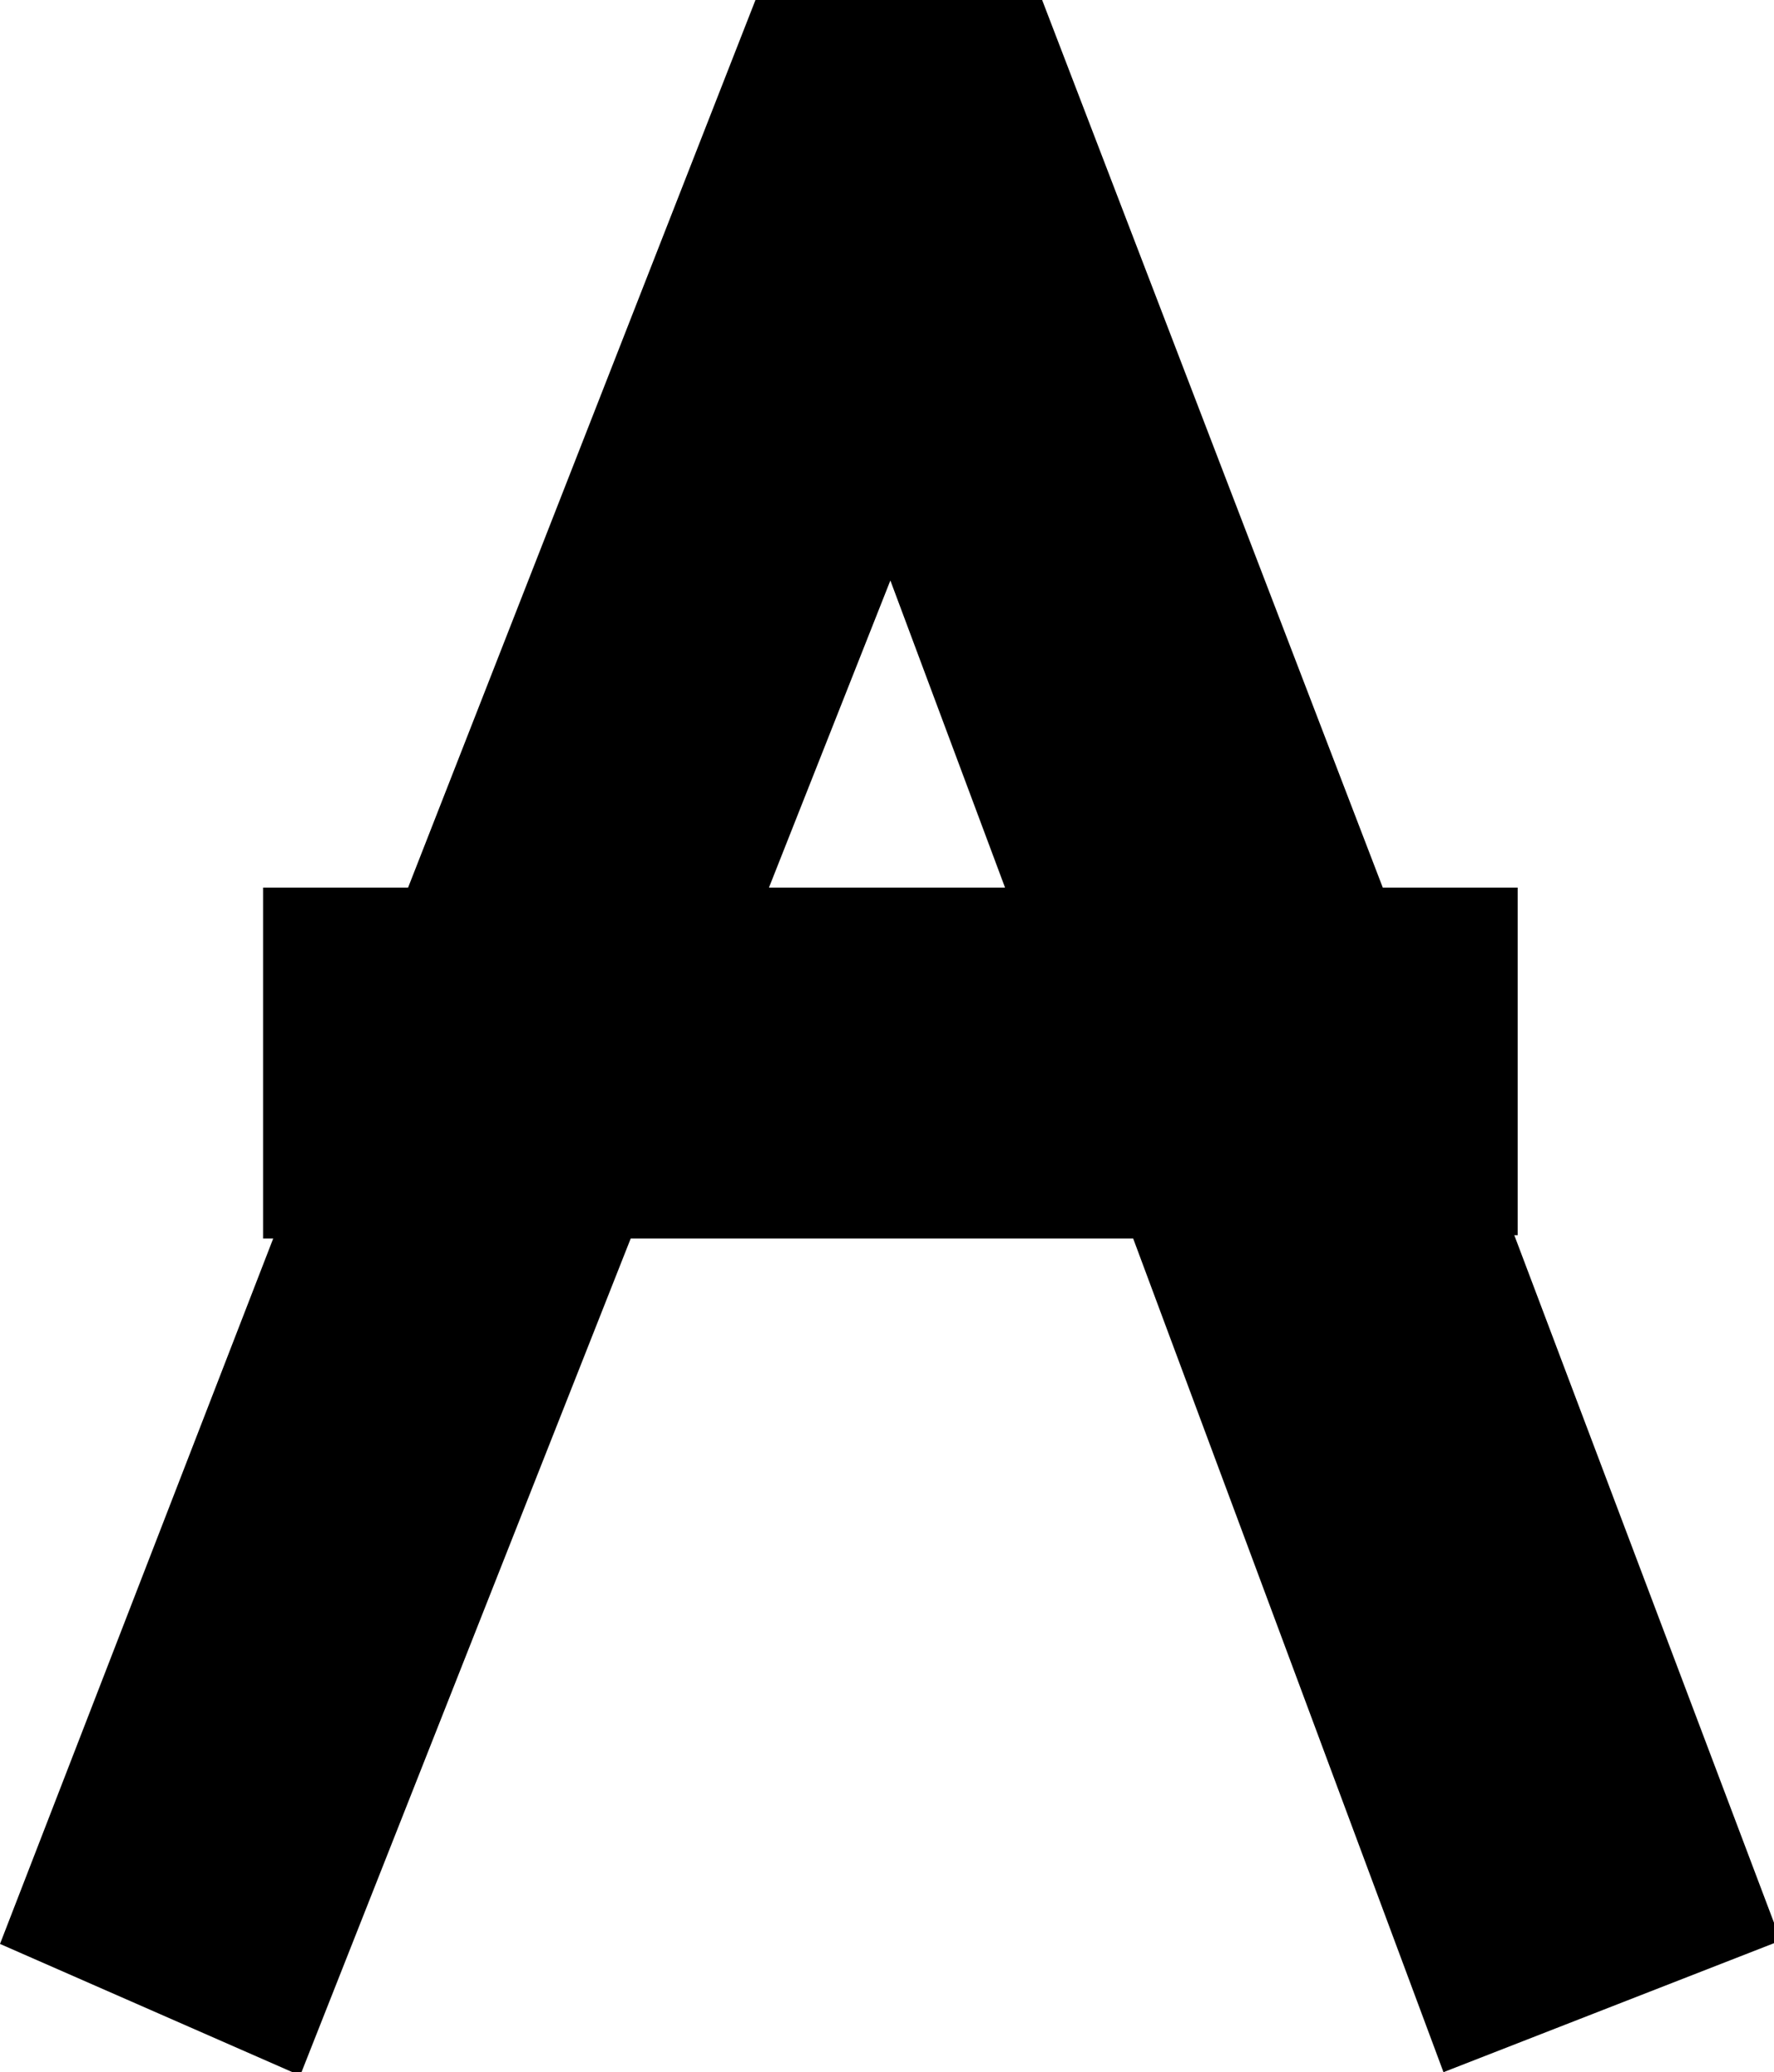 <?xml version="1.0" encoding="utf-8"?>
<!-- Generator: Adobe Illustrator 19.0.0, SVG Export Plug-In . SVG Version: 6.00 Build 0)  -->
<svg version="1.1" id="Layer_1" xmlns="http://www.w3.org/2000/svg" xmlns:xlink="http://www.w3.org/1999/xlink" x="0px" y="0px"
	 viewBox="0 0 52.6 61.4" style="enable-background:new 0 0 52.6 61.4;" xml:space="preserve">
<path id="XMLID_5_" d="M42.8,61.4l10-3.9l-7.9-20.9h0.1V26.3h-4L30.9,0h-8.5L12.1,26.3H7.8v10.4h0.3L0,57.6l8.9,3.9l9.8-24.8h14.9
	L42.8,61.4z M22.8,26.3l3.6-9.1l3.4,9.1H22.8z"/>
</svg>
